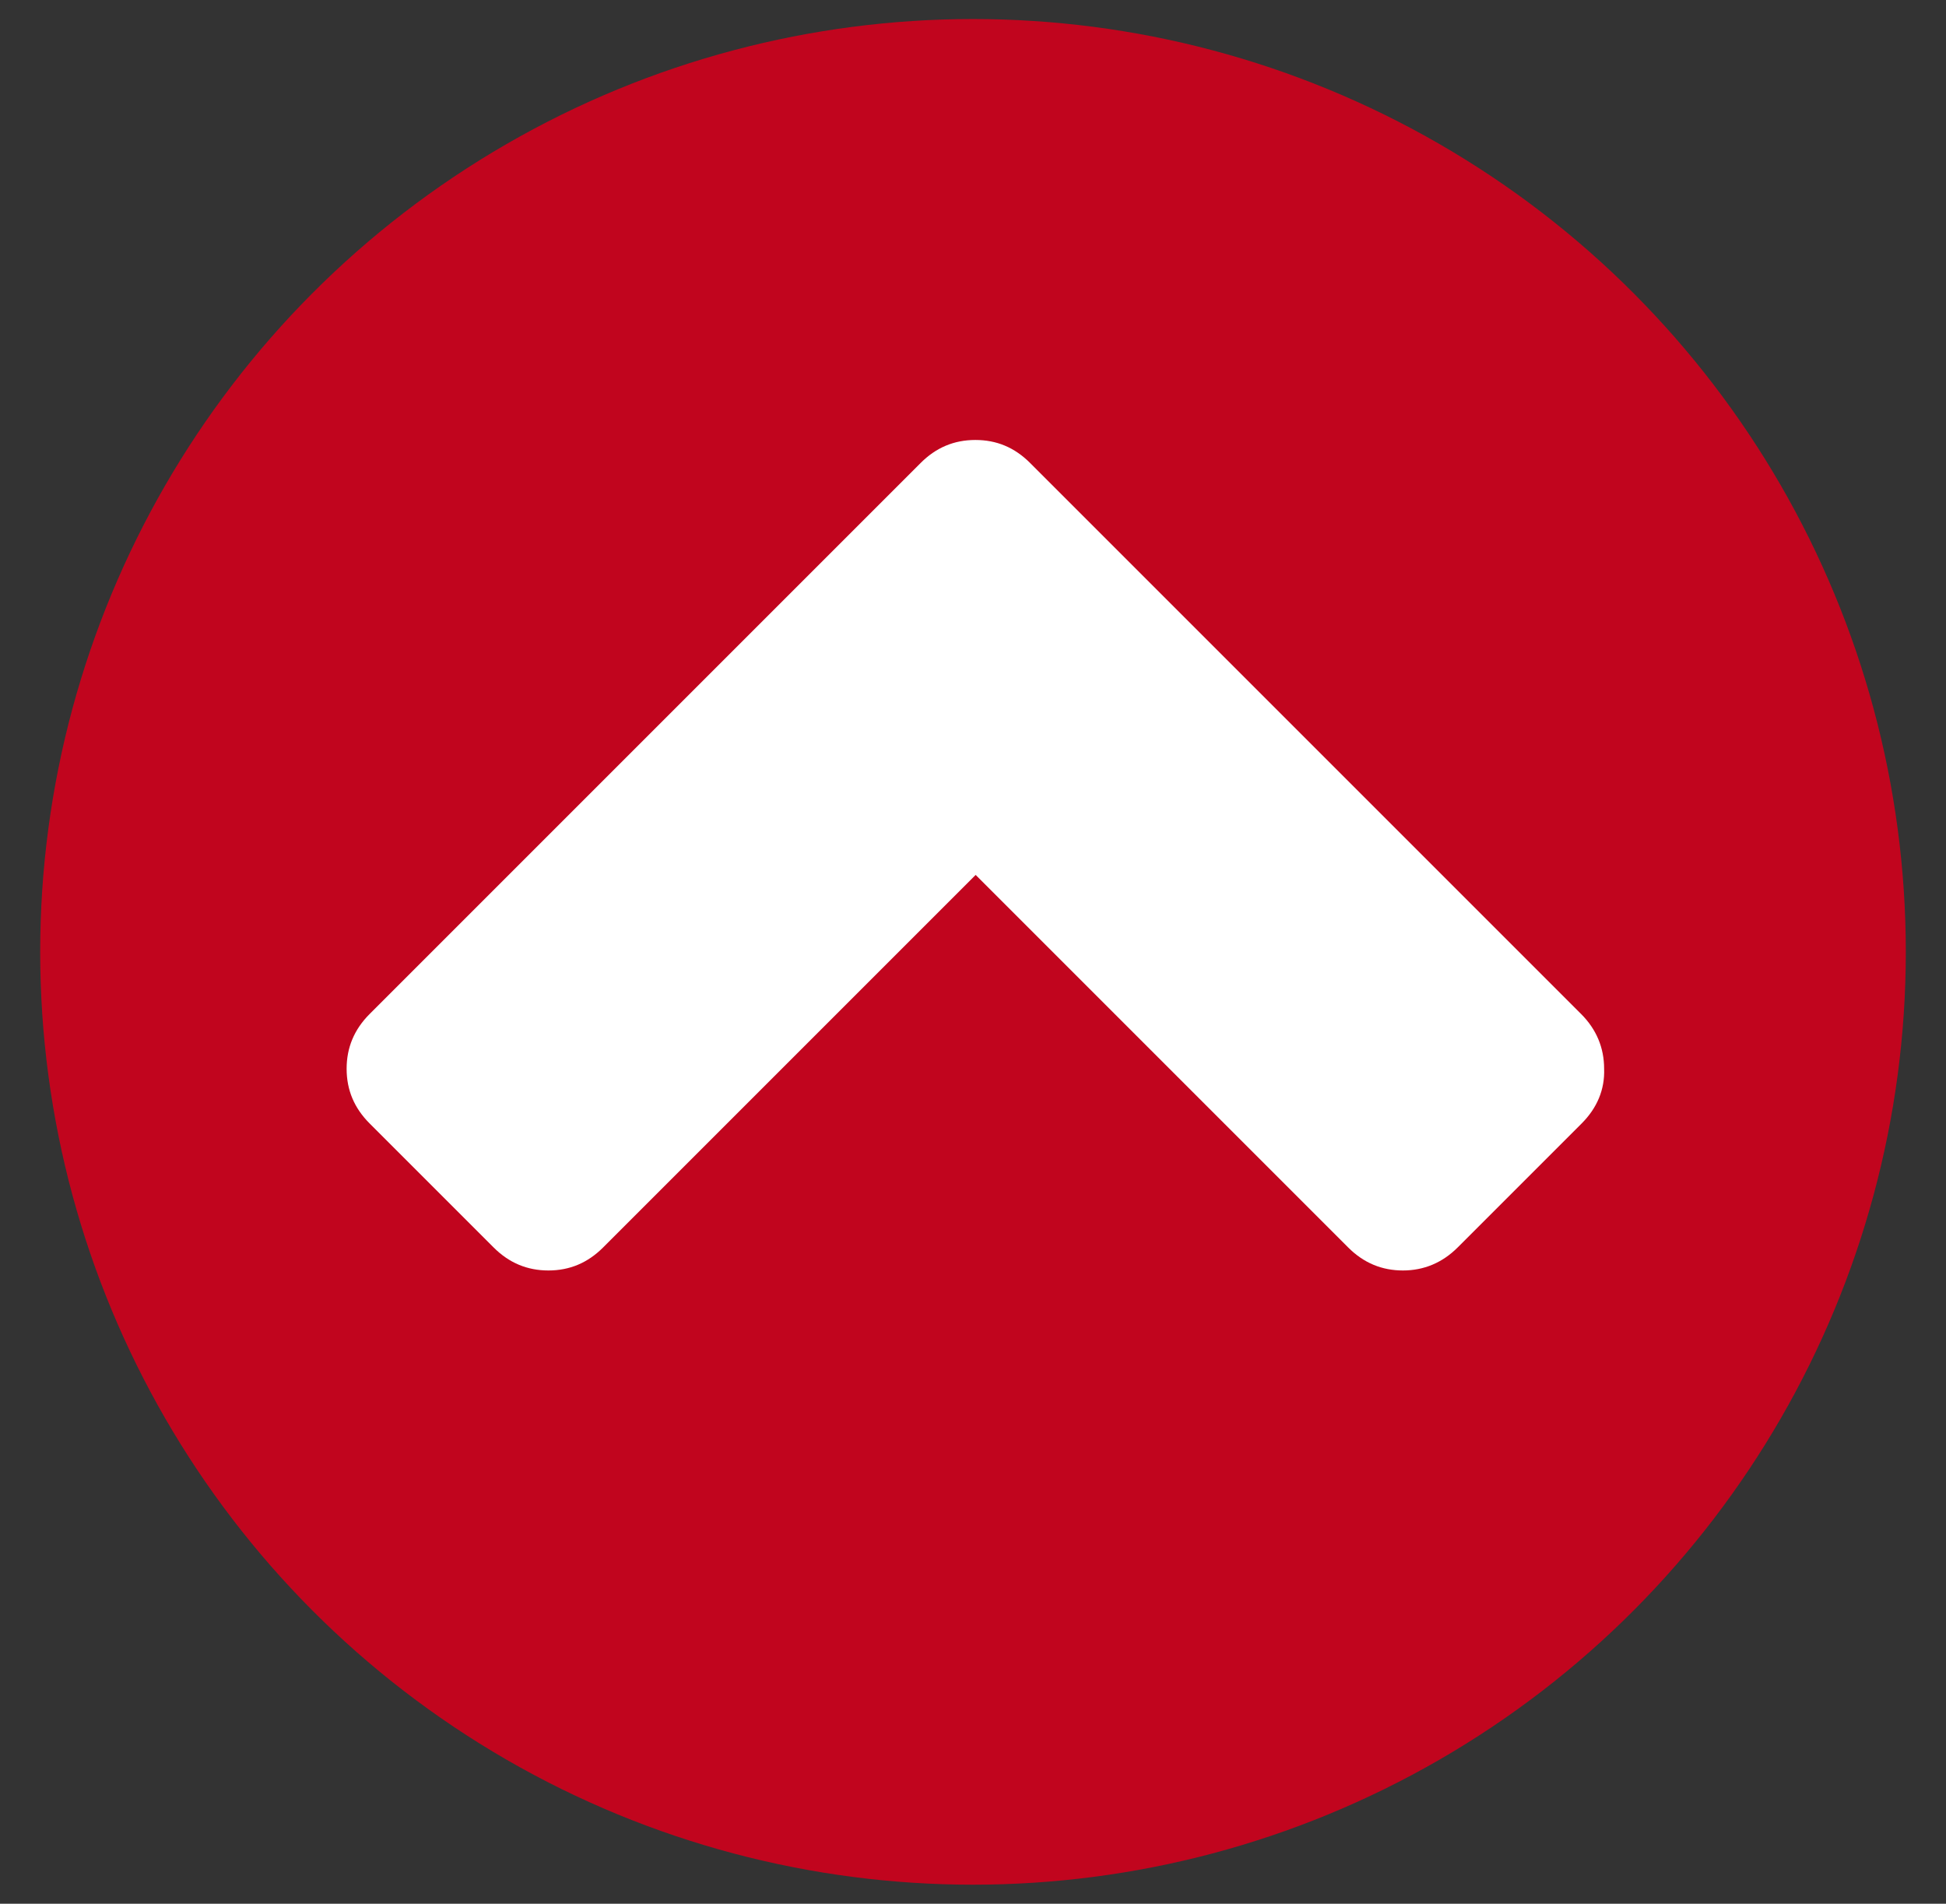 <?xml version="1.0" encoding="utf-8"?>
<!-- Generator: Adobe Illustrator 18.0.0, SVG Export Plug-In . SVG Version: 6.00 Build 0)  -->
<!DOCTYPE svg PUBLIC "-//W3C//DTD SVG 1.1//EN" "http://www.w3.org/Graphics/SVG/1.1/DTD/svg11.dtd">
<svg version="1.1" id="Layer_1_xA0_Imagen" xmlns="http://www.w3.org/2000/svg" xmlns:xlink="http://www.w3.org/1999/xlink" x="0px"
	 y="0px" viewBox="1572 0 736 720" enable-background="new 1572 0 736 720" xml:space="preserve">
<rect x="1572" y="0" width="736" height="720" fill="#333333" stroke="none"/>
<g>
	<circle fill="#C1051E" cx="1940" cy="360" r="352.8"/>
	<g>
		<g>
			<path fill="none" d="M1961.8,175.2c-5.8-5.8-12.6-8.7-20.7-8.7c-8,0-14.8,2.8-20.7,8.7l-208.4,208.4c-5.8,5.8-8.7,12.8-8.7,20.7
				c0,8,2.8,14.8,8.7,20.7l46.9,46.9c5.8,5.8,12.8,8.7,20.7,8.7c8,0,14.8-2.8,20.7-8.7l140.9-140.9L2082,471.8
				c5.8,5.8,12.8,8.7,20.7,8.7s14.8-2.8,20.7-8.7l46.9-46.9c5.8-5.8,8.8-12.8,8.7-20.7c0-7.9-2.8-14.8-8.7-20.7L1961.8,175.2z"/>
			<path fill="#FFFFFF" d="M2170.2,424.9l-46.9,46.9c-5.8,5.8-12.8,8.7-20.7,8.7s-14.8-2.8-20.7-8.7l-140.9-140.9l-140.9,140.9
				c-5.8,5.8-12.6,8.7-20.7,8.7c-7.9,0-14.8-2.8-20.7-8.7l-46.9-46.9c-5.8-5.8-8.7-12.6-8.7-20.7c0-7.9,2.8-14.8,8.7-20.7
				l208.4-208.4c5.8-5.8,12.6-8.7,20.7-8.7c8,0,14.8,2.8,20.7,8.7l208.4,208.4c5.8,5.8,8.7,12.8,8.7,20.7
				C2179,412.1,2176,419.1,2170.2,424.9z"/>
		</g>
	</g>
</g>
</svg>
